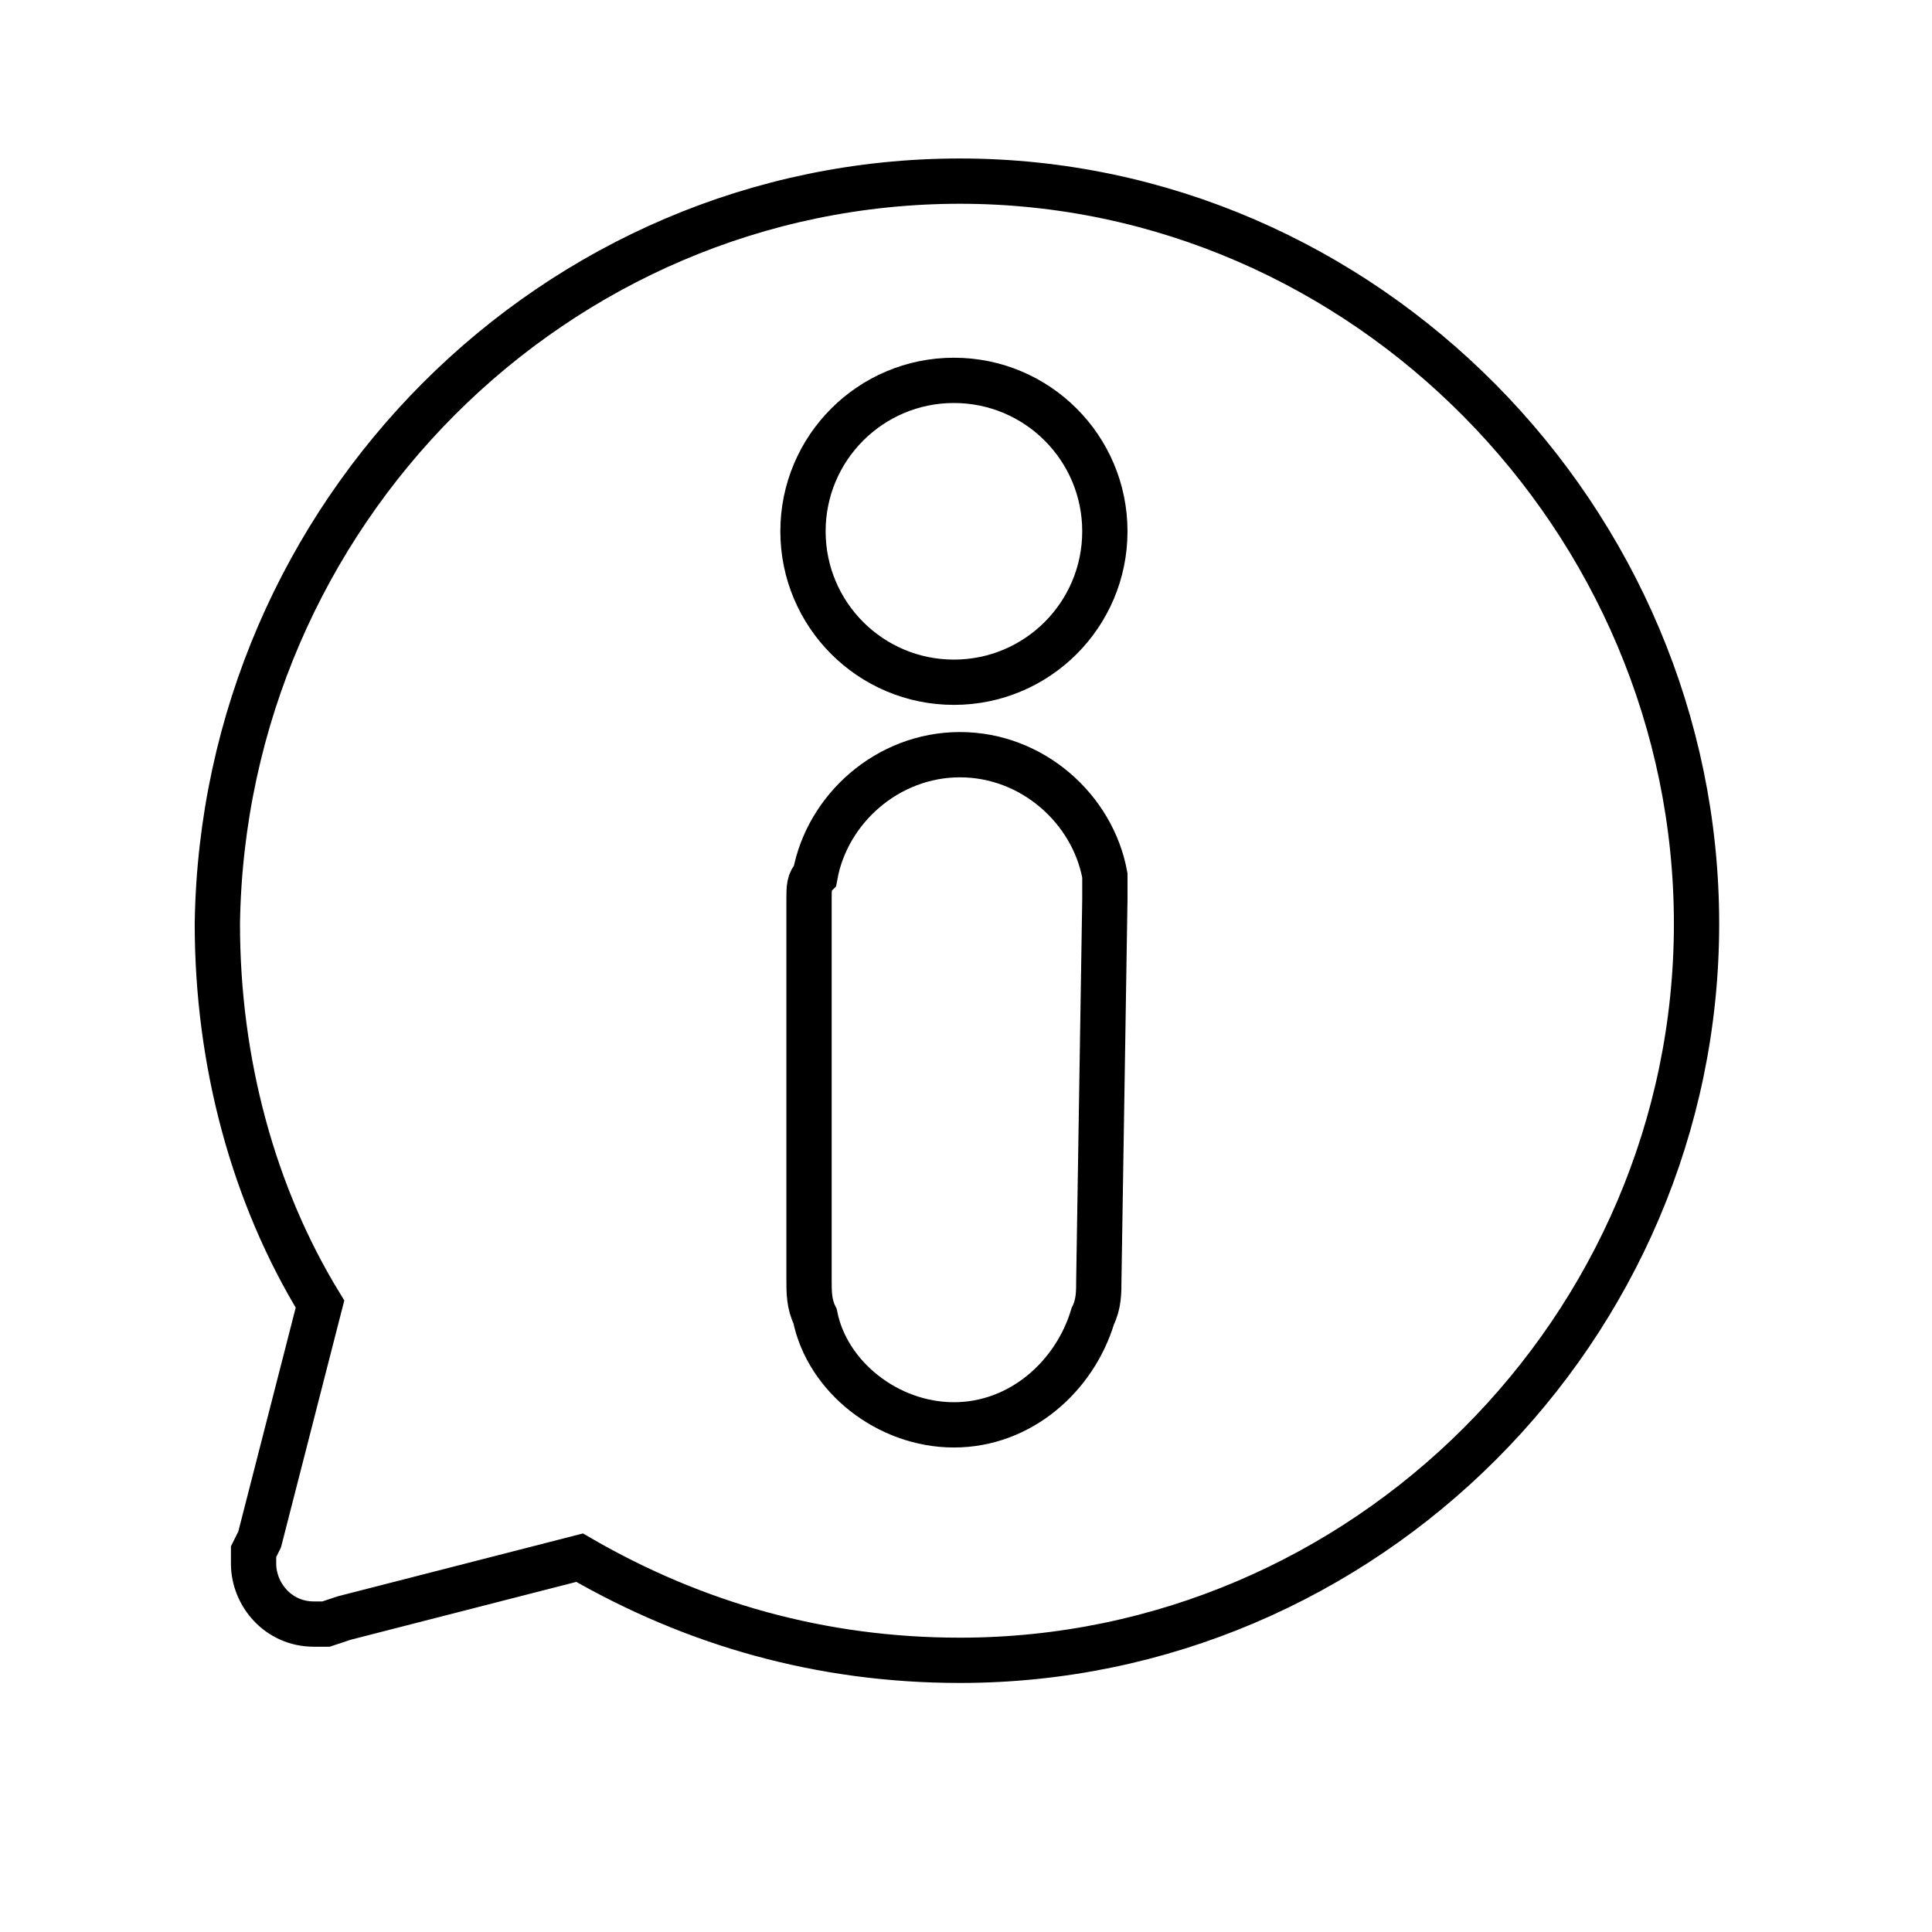 <?xml version="1.0" encoding="utf-8"?>
<!-- Generator: Adobe Illustrator 23.0.1, SVG Export Plug-In . SVG Version: 6.00 Build 0)  -->
<svg version="1.1"
	 id="svg4050" xmlns:cc="http://creativecommons.org/ns#" xmlns:dc="http://purl.org/dc/elements/1.1/" xmlns:inkscape="http://www.inkscape.org/namespaces/inkscape" xmlns:rdf="http://www.w3.org/1999/02/22-rdf-syntax-ns#" xmlns:sodipodi="http://sodipodi.sourceforge.net/DTD/sodipodi-0.dtd" xmlns:svg="http://www.w3.org/2000/svg"
	 xmlns="http://www.w3.org/2000/svg" xmlns:xlink="http://www.w3.org/1999/xlink" x="0px" y="0px" viewBox="0 0 32 32"
	 style="enable-background:new 0 0 32 32;" xml:space="preserve">
<style type="text/css">
	.st0{fill:none;stroke:#000000;stroke-width:0.75;}
	.st1{fill:none;stroke:#000000;stroke-width:0.75;stroke-miterlimit:10;}
</style>
<g>
	<path class="st0" d="M28.1,15.3c0,6.7-5.5,12.2-12.2,12.2c-2.3,0-4.4-0.6-6.3-1.7l-3.9,1l-0.3,0.1c-0.1,0-0.1,0-0.2,0
		c-0.6,0-1-0.5-1-1c0-0.1,0-0.2,0-0.2l0.1-0.2l1-3.9l0,0c-1.1-1.8-1.7-4-1.7-6.3C3.7,8.5,9.2,3,15.9,3S28.1,8.6,28.1,15.3z"/>
	<circle class="st1" cx="15.8" cy="8.8" r="2.5"/>
	<path class="st1" d="M18.3,14.9l-0.1,6.3c0,0.2,0,0.4-0.1,0.6c-0.3,1-1.2,1.8-2.3,1.8s-2.1-0.8-2.3-1.8c-0.1-0.2-0.1-0.4-0.1-0.6
		v-6.3c0-0.2,0-0.3,0.1-0.4c0.2-1.1,1.2-2,2.4-2s2.2,0.9,2.4,2C18.3,14.6,18.3,14.7,18.3,14.9z"/>
</g>
</svg>
